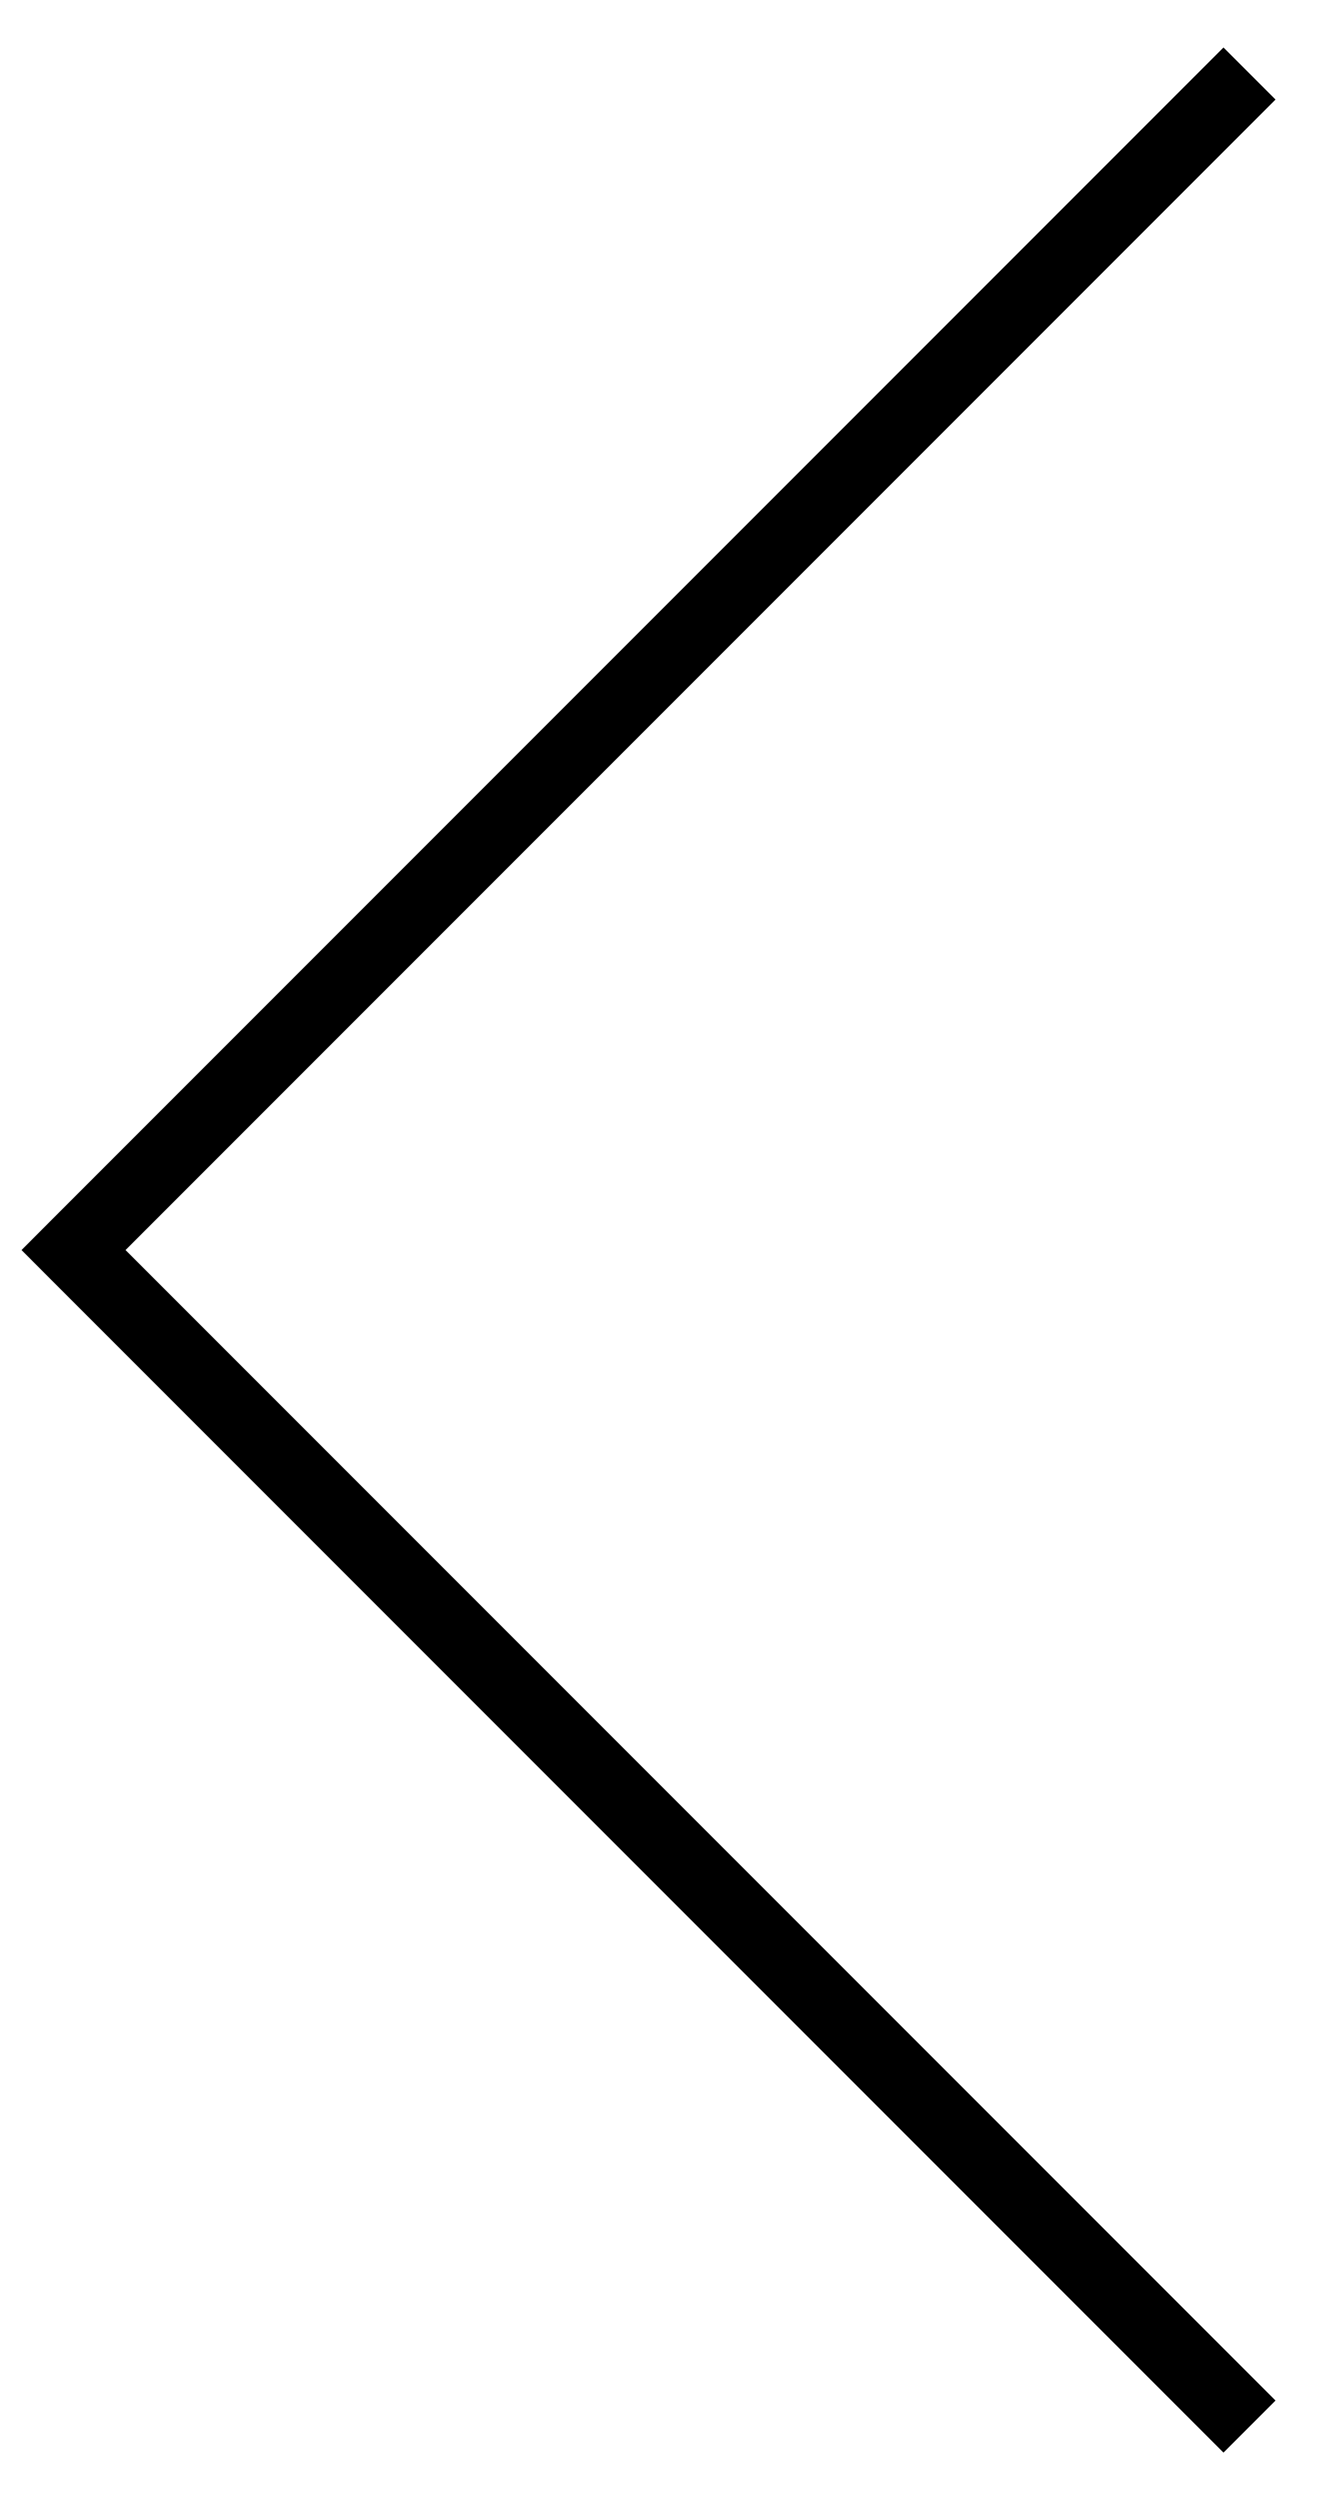 <svg width="18" height="34" viewBox="0 0 18 34" fill="none" xmlns="http://www.w3.org/2000/svg">
<path d="M1 17L0.646 16.646L0.293 17L0.646 17.354L1 17ZM16.646 0.646L0.646 16.646L1.354 17.354L17.354 1.354L16.646 0.646ZM0.646 17.354L16.646 33.354L17.354 32.646L1.354 16.646L0.646 17.354Z" fill="black"/>
</svg>
